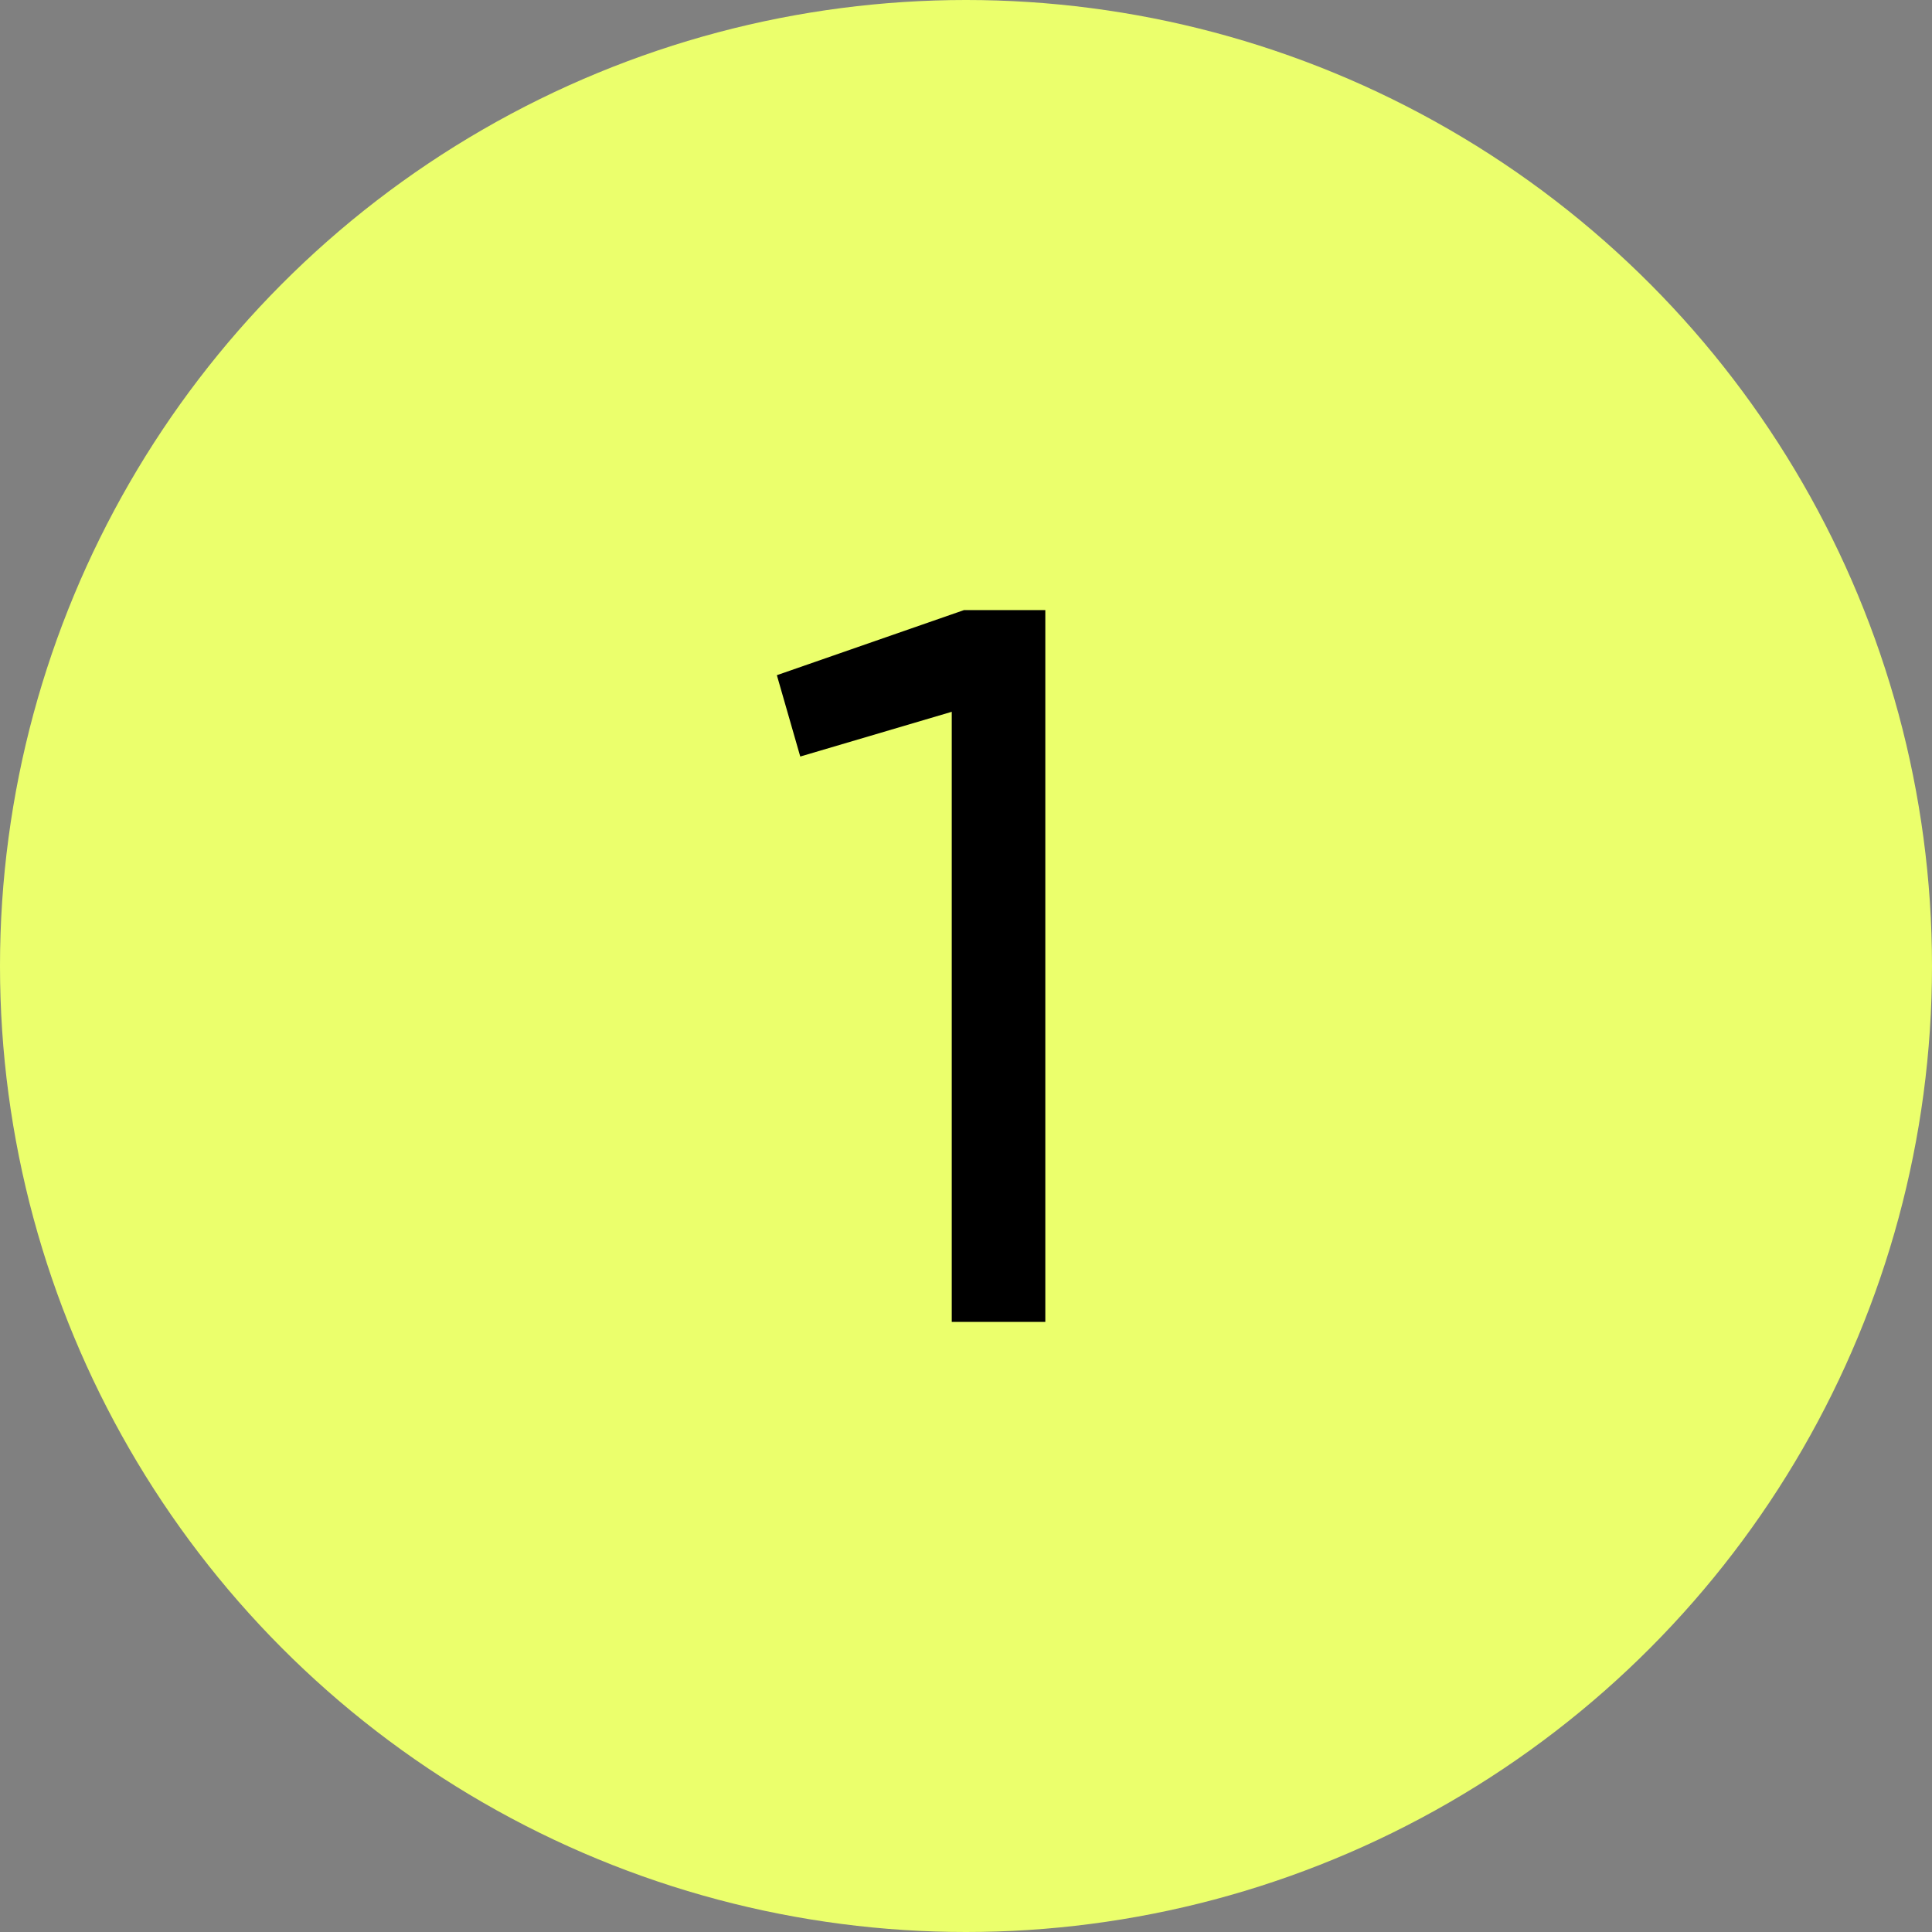 <?xml version="1.0" encoding="UTF-8"?> <svg xmlns="http://www.w3.org/2000/svg" width="38" height="38" viewBox="0 0 38 38" fill="none"><rect x="0" y="0" width="38" height="38" fill="#808080" stroke="none"/> <circle cx="19" cy="19" r="19" fill="#EBFF6C"></circle> <path d="M15.28 13.28L18.96 12H20.56V26H18.72V14L15.74 14.88L15.28 13.28Z" fill="black"></path> </svg> 